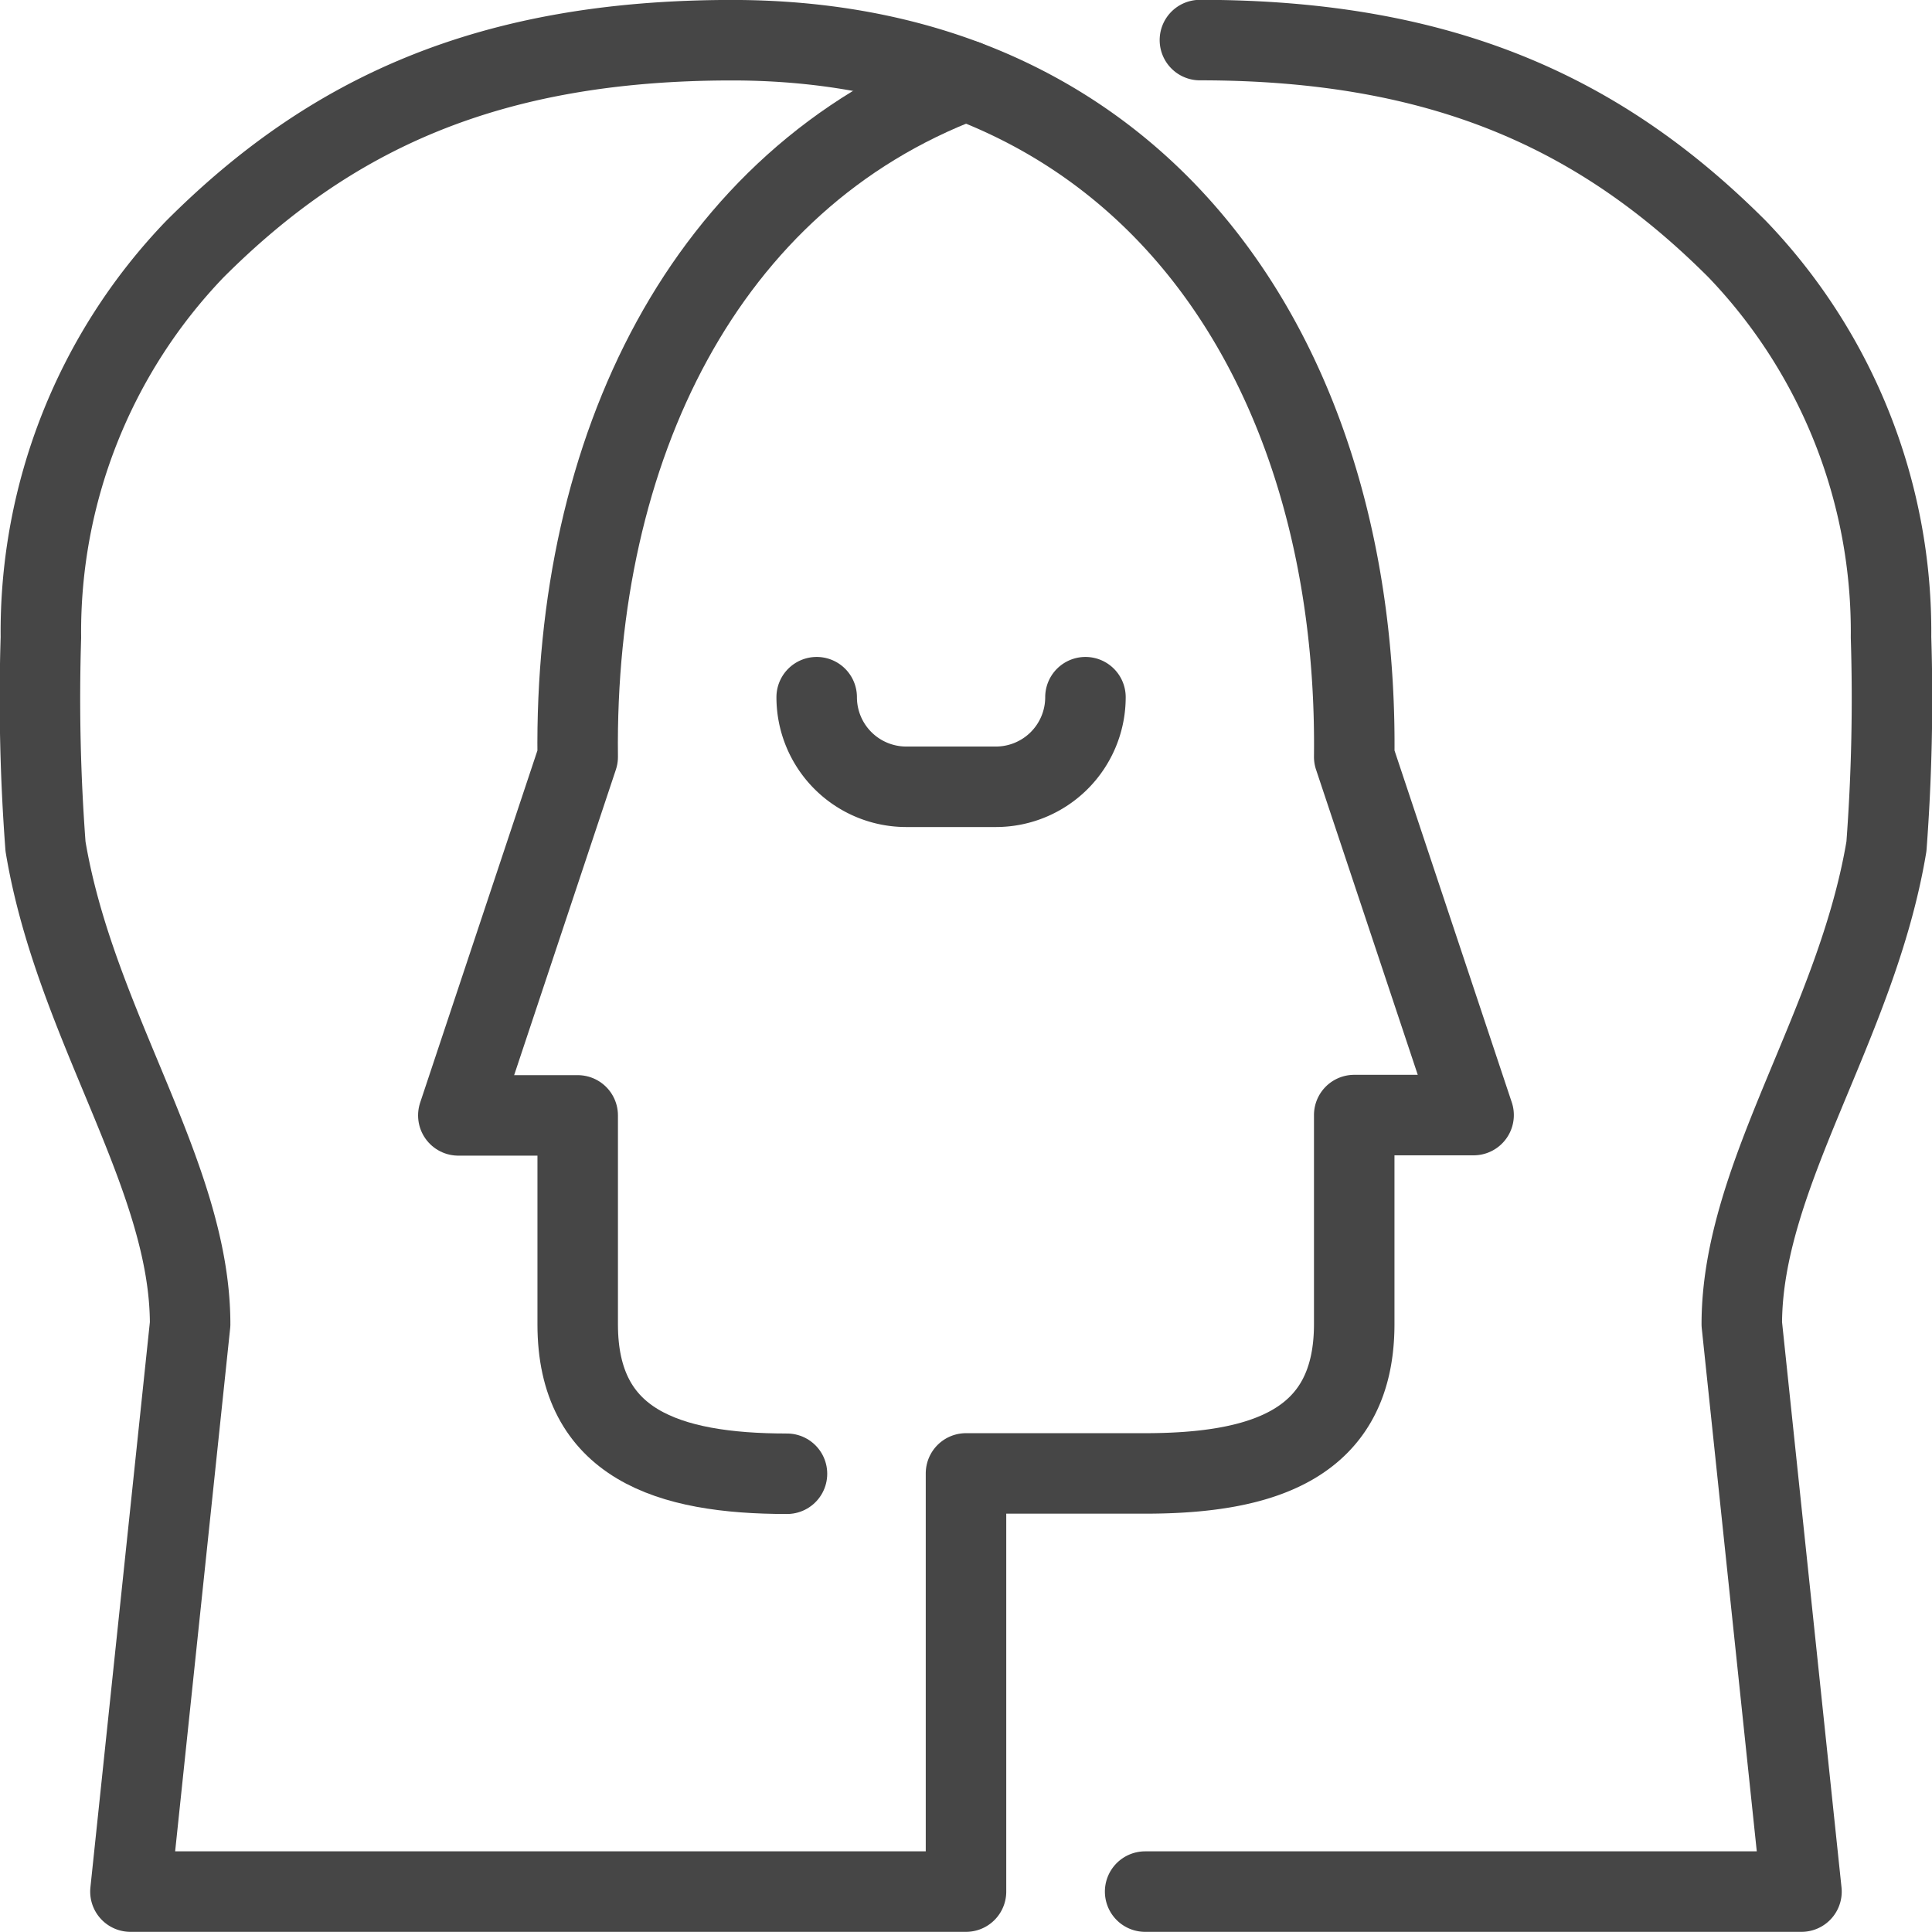 <svg xmlns="http://www.w3.org/2000/svg" width="48.004" height="48" viewBox="0 0 48.004 48">
  <g id="empathy" transform="translate(-2492.999 -669)">
    <path id="Trazado_3702" data-name="Trazado 3702" d="M2494.13,690.032a49.036,49.036,0,0,1-.115-5.194,13.724,13.724,0,0,1,3.823-9.645c3.357-3.359,7.293-5.194,13.349-5.194,10.408,0,15.574,8.161,15.46,17.807l2.966,8.9h-2.966V701.9c0,2.968-2.229,3.71-5.2,3.71h-4.446V716H2496.24l1.483-14.1C2497.724,698.194,2494.872,694.484,2494.13,690.032Z" transform="translate(0 0)" fill="none" stroke="#464646" stroke-linecap="round" stroke-linejoin="round" stroke-width="2"/>
    <path id="Trazado_3703" data-name="Trazado 3703" d="M2598,758h0a2.226,2.226,0,0,0,2.226,2.226h2.226a2.226,2.226,0,0,0,2.226-2.226h0" transform="translate(-84.709 -71.677)" fill="none" stroke="#464646" stroke-linecap="round" stroke-linejoin="round" stroke-width="2"/>
    <path id="Trazado_3704" data-name="Trazado 3704" d="M2562.613,675.385c-6.515,2.46-9.737,9.168-9.647,16.808L2550,701.1h2.966v5.194c0,2.968,2.229,3.71,5.2,3.71" transform="translate(-45.613 -4.386)" fill="none" stroke="#464646" stroke-linecap="round" stroke-linejoin="round" stroke-width="2"/>
    <path id="Trazado_3705" data-name="Trazado 3705" d="M2642,716h16.308l-1.483-14.1c0-3.71,2.852-7.419,3.594-11.871a49.1,49.1,0,0,0,.114-5.194,13.724,13.724,0,0,0-3.822-9.645c-3.357-3.359-7.293-5.194-13.35-5.194" transform="translate(-120.548 0)" fill="none" stroke="#464646" stroke-linecap="round" stroke-linejoin="round" stroke-width="2"/>
  </g>
</svg>
